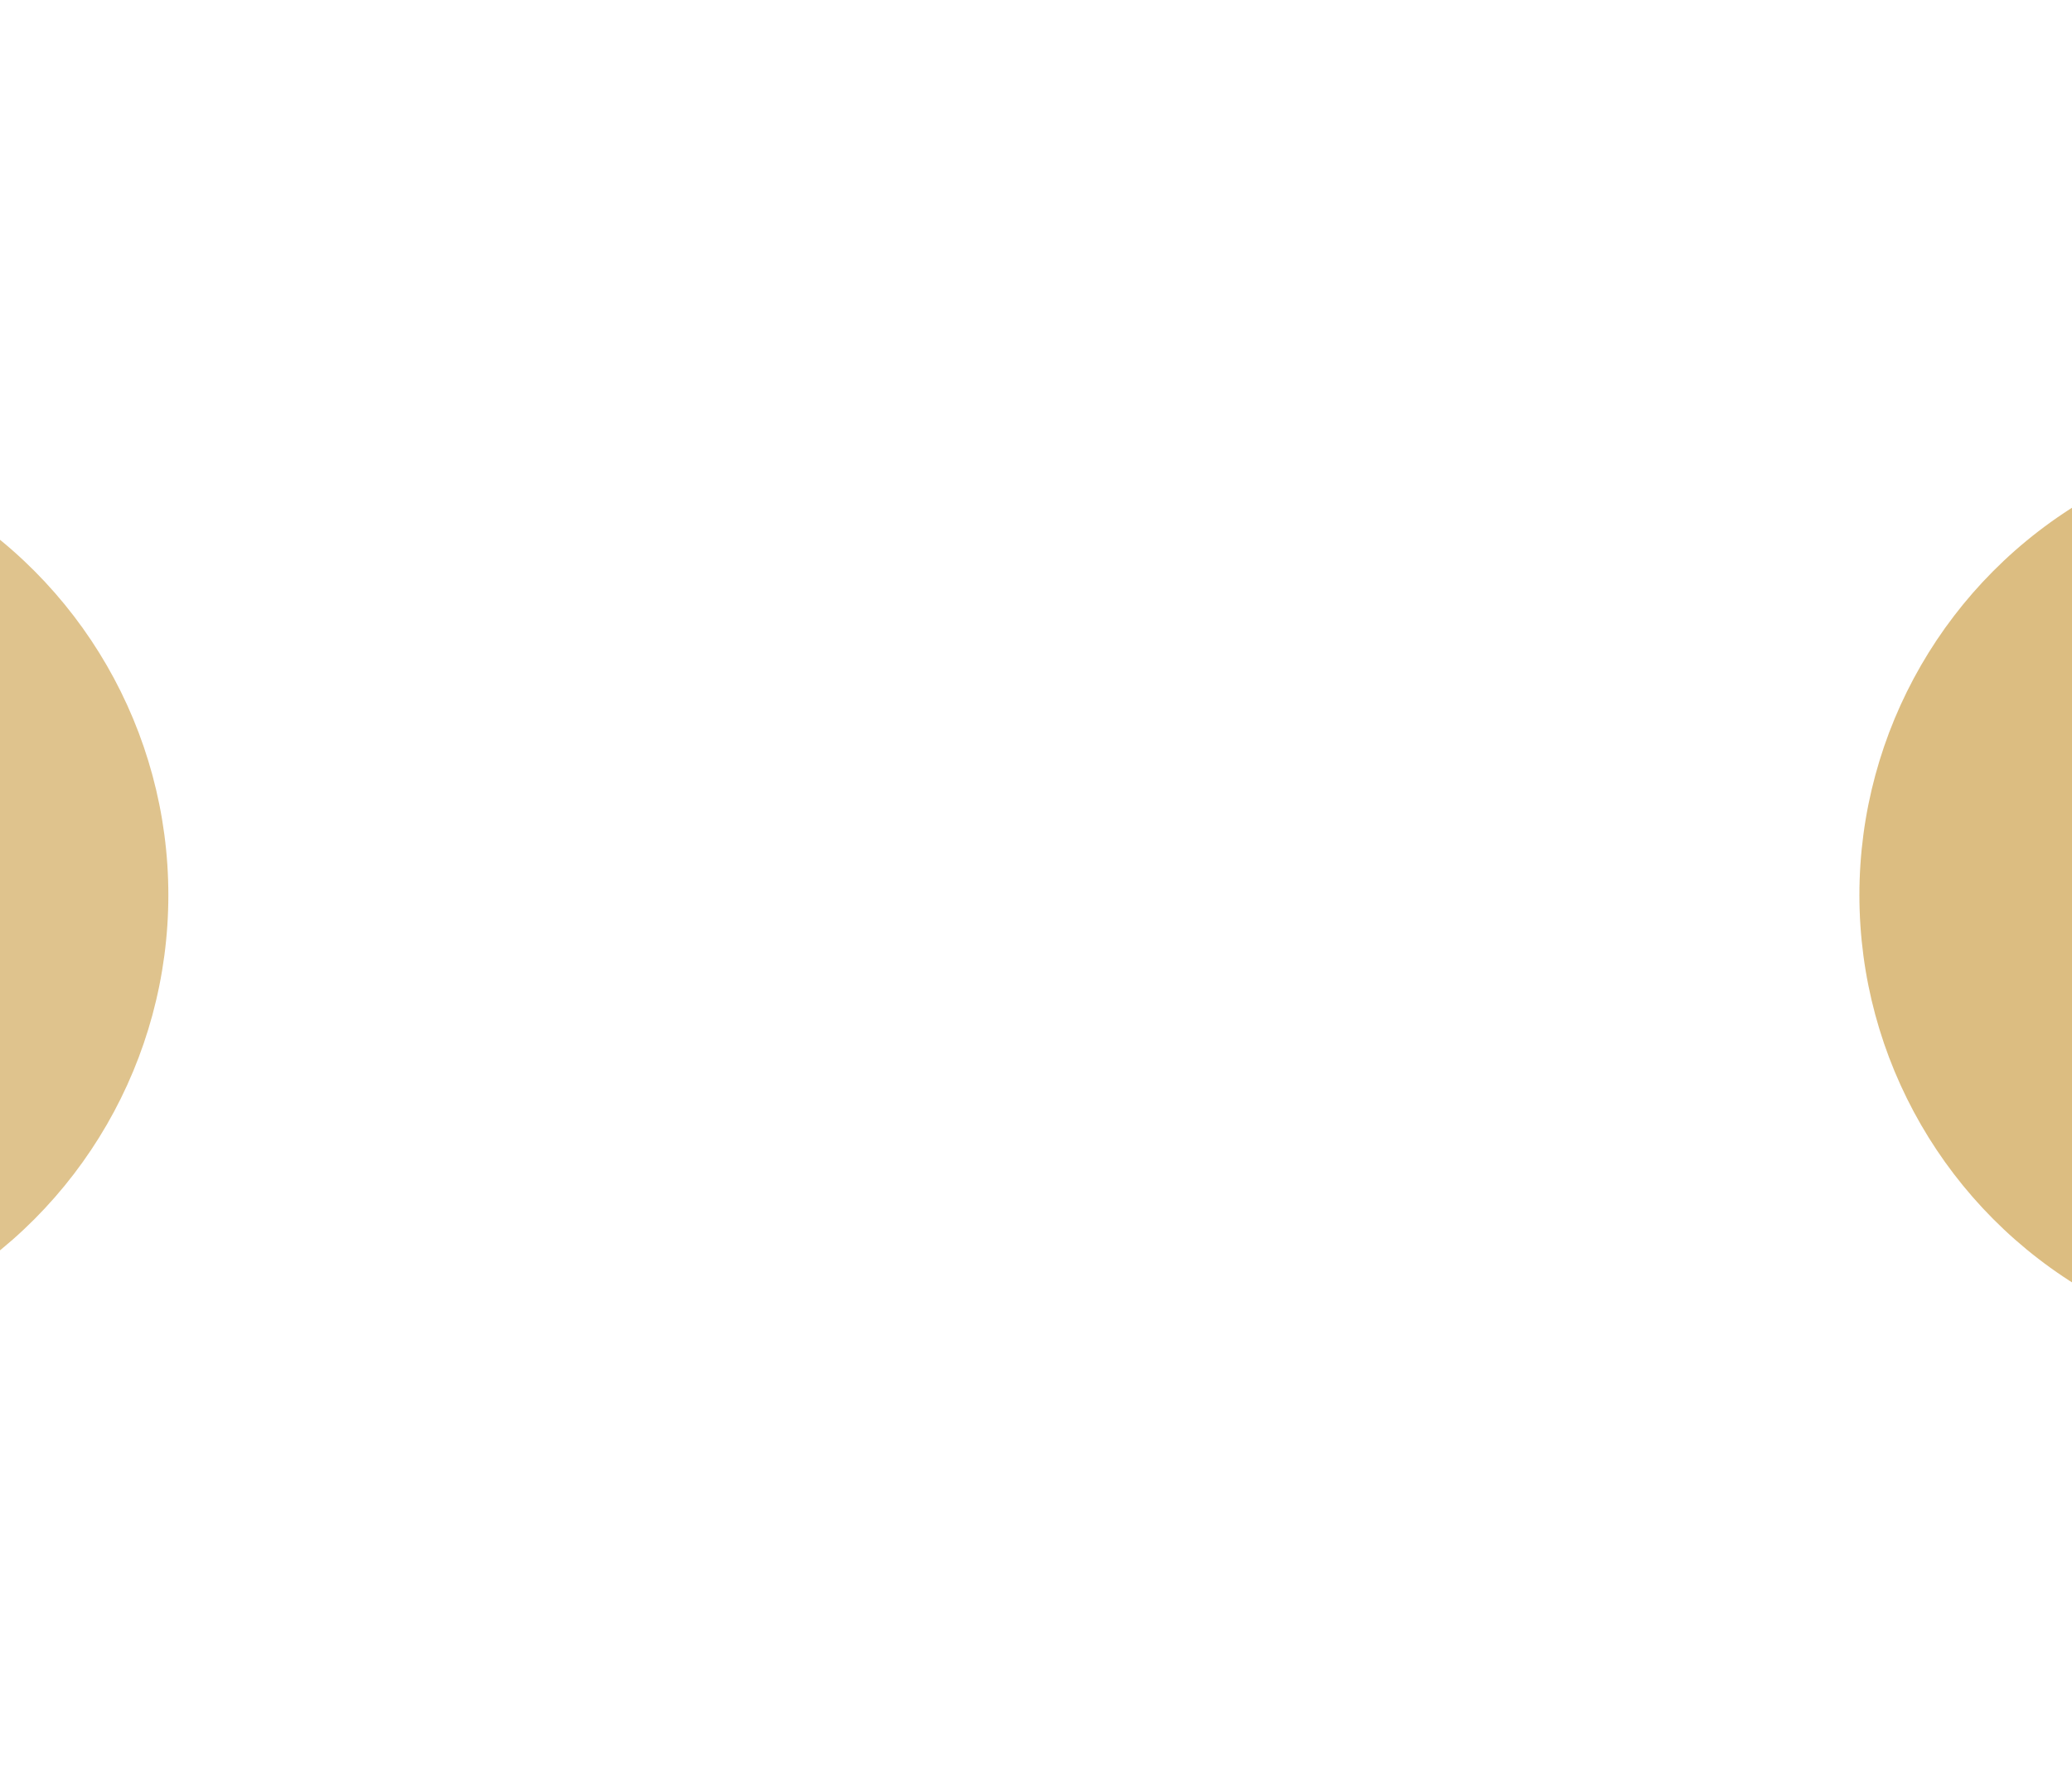 <?xml version="1.0" encoding="UTF-8"?> <svg xmlns="http://www.w3.org/2000/svg" width="1920" height="1659" viewBox="0 0 1920 1659" fill="none"> <g style="mix-blend-mode:color-dodge" filter="url(#filter0_f_8_196)"> <circle cx="-269.5" cy="829.5" r="425.5" fill="#C79534" fill-opacity="0.56"></circle> </g> <g style="mix-blend-mode:color-dodge" filter="url(#filter1_f_8_196)"> <circle cx="2148.5" cy="829.5" r="425.5" fill="#C79534" fill-opacity="0.62"></circle> </g> <defs> <filter id="filter0_f_8_196" x="-1099" y="0" width="1659" height="1659" filterUnits="userSpaceOnUse" color-interpolation-filters="sRGB"> <feFlood flood-opacity="0" result="BackgroundImageFix"></feFlood> <feBlend mode="normal" in="SourceGraphic" in2="BackgroundImageFix" result="shape"></feBlend> <feGaussianBlur stdDeviation="202" result="effect1_foregroundBlur_8_196"></feGaussianBlur> </filter> <filter id="filter1_f_8_196" x="1319" y="0" width="1659" height="1659" filterUnits="userSpaceOnUse" color-interpolation-filters="sRGB"> <feFlood flood-opacity="0" result="BackgroundImageFix"></feFlood> <feBlend mode="normal" in="SourceGraphic" in2="BackgroundImageFix" result="shape"></feBlend> <feGaussianBlur stdDeviation="202" result="effect1_foregroundBlur_8_196"></feGaussianBlur> </filter> </defs> </svg> 